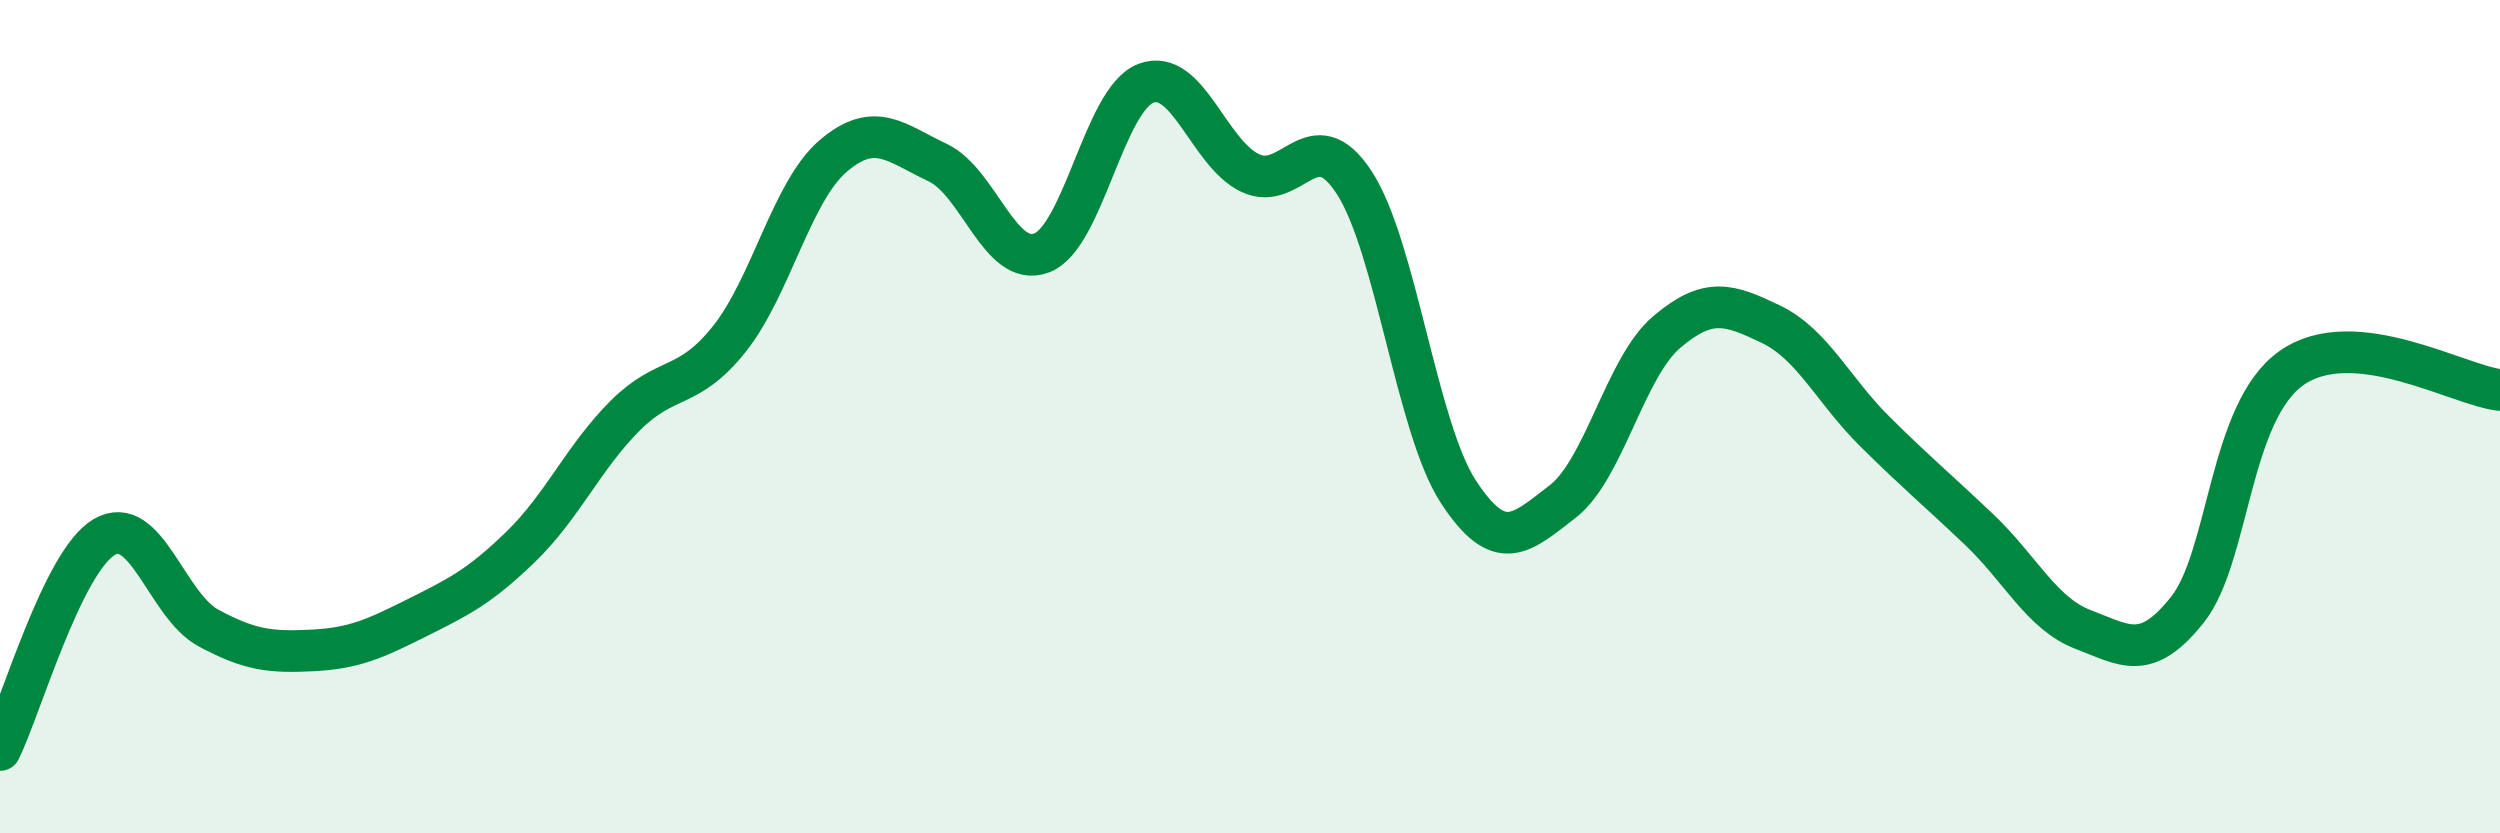 
    <svg width="60" height="20" viewBox="0 0 60 20" xmlns="http://www.w3.org/2000/svg">
      <path
        d="M 0,18 C 0.5,16.98 1.5,13.48 2.5,12.89 C 3.5,12.3 4,14.53 5,15.07 C 6,15.61 6.5,15.66 7.5,15.61 C 8.5,15.56 9,15.33 10,14.83 C 11,14.33 11.5,14.09 12.5,13.12 C 13.5,12.15 14,10.98 15,9.98 C 16,8.98 16.5,9.39 17.5,8.14 C 18.5,6.89 19,4.59 20,3.74 C 21,2.89 21.5,3.43 22.5,3.9 C 23.5,4.37 24,6.45 25,6.07 C 26,5.69 26.5,2.38 27.5,2 C 28.5,1.62 29,3.67 30,4.15 C 31,4.63 31.5,2.85 32.5,4.38 C 33.5,5.91 34,10.27 35,11.8 C 36,13.33 36.5,12.81 37.5,12.04 C 38.5,11.27 39,8.82 40,7.97 C 41,7.12 41.5,7.3 42.5,7.78 C 43.5,8.26 44,9.37 45,10.36 C 46,11.35 46.5,11.76 47.5,12.71 C 48.5,13.66 49,14.73 50,15.11 C 51,15.49 51.5,15.89 52.5,14.63 C 53.5,13.37 53.5,9.88 55,8.83 C 56.5,7.78 59,9.25 60,9.36L60 20L0 20Z"
        fill="#008740"
        opacity="0.1"
        stroke-linecap="round"
        stroke-linejoin="round"
      />
      <path
        d="M 0,18 C 0.5,16.98 1.5,13.48 2.5,12.89 C 3.5,12.3 4,14.53 5,15.07 C 6,15.61 6.5,15.66 7.5,15.61 C 8.5,15.56 9,15.33 10,14.83 C 11,14.33 11.5,14.09 12.5,13.12 C 13.5,12.15 14,10.98 15,9.98 C 16,8.98 16.5,9.39 17.5,8.14 C 18.5,6.89 19,4.59 20,3.74 C 21,2.89 21.5,3.43 22.5,3.9 C 23.5,4.37 24,6.45 25,6.07 C 26,5.69 26.5,2.38 27.5,2 C 28.5,1.62 29,3.67 30,4.15 C 31,4.63 31.5,2.85 32.5,4.38 C 33.5,5.91 34,10.27 35,11.8 C 36,13.33 36.5,12.81 37.5,12.04 C 38.5,11.27 39,8.82 40,7.97 C 41,7.12 41.5,7.3 42.5,7.78 C 43.5,8.26 44,9.37 45,10.36 C 46,11.35 46.5,11.76 47.5,12.71 C 48.5,13.66 49,14.73 50,15.11 C 51,15.49 51.5,15.89 52.5,14.63 C 53.5,13.37 53.5,9.88 55,8.83 C 56.5,7.78 59,9.25 60,9.36"
        stroke="#008740"
        stroke-width="1"
        fill="none"
        stroke-linecap="round"
        stroke-linejoin="round"
      />
    </svg>
  